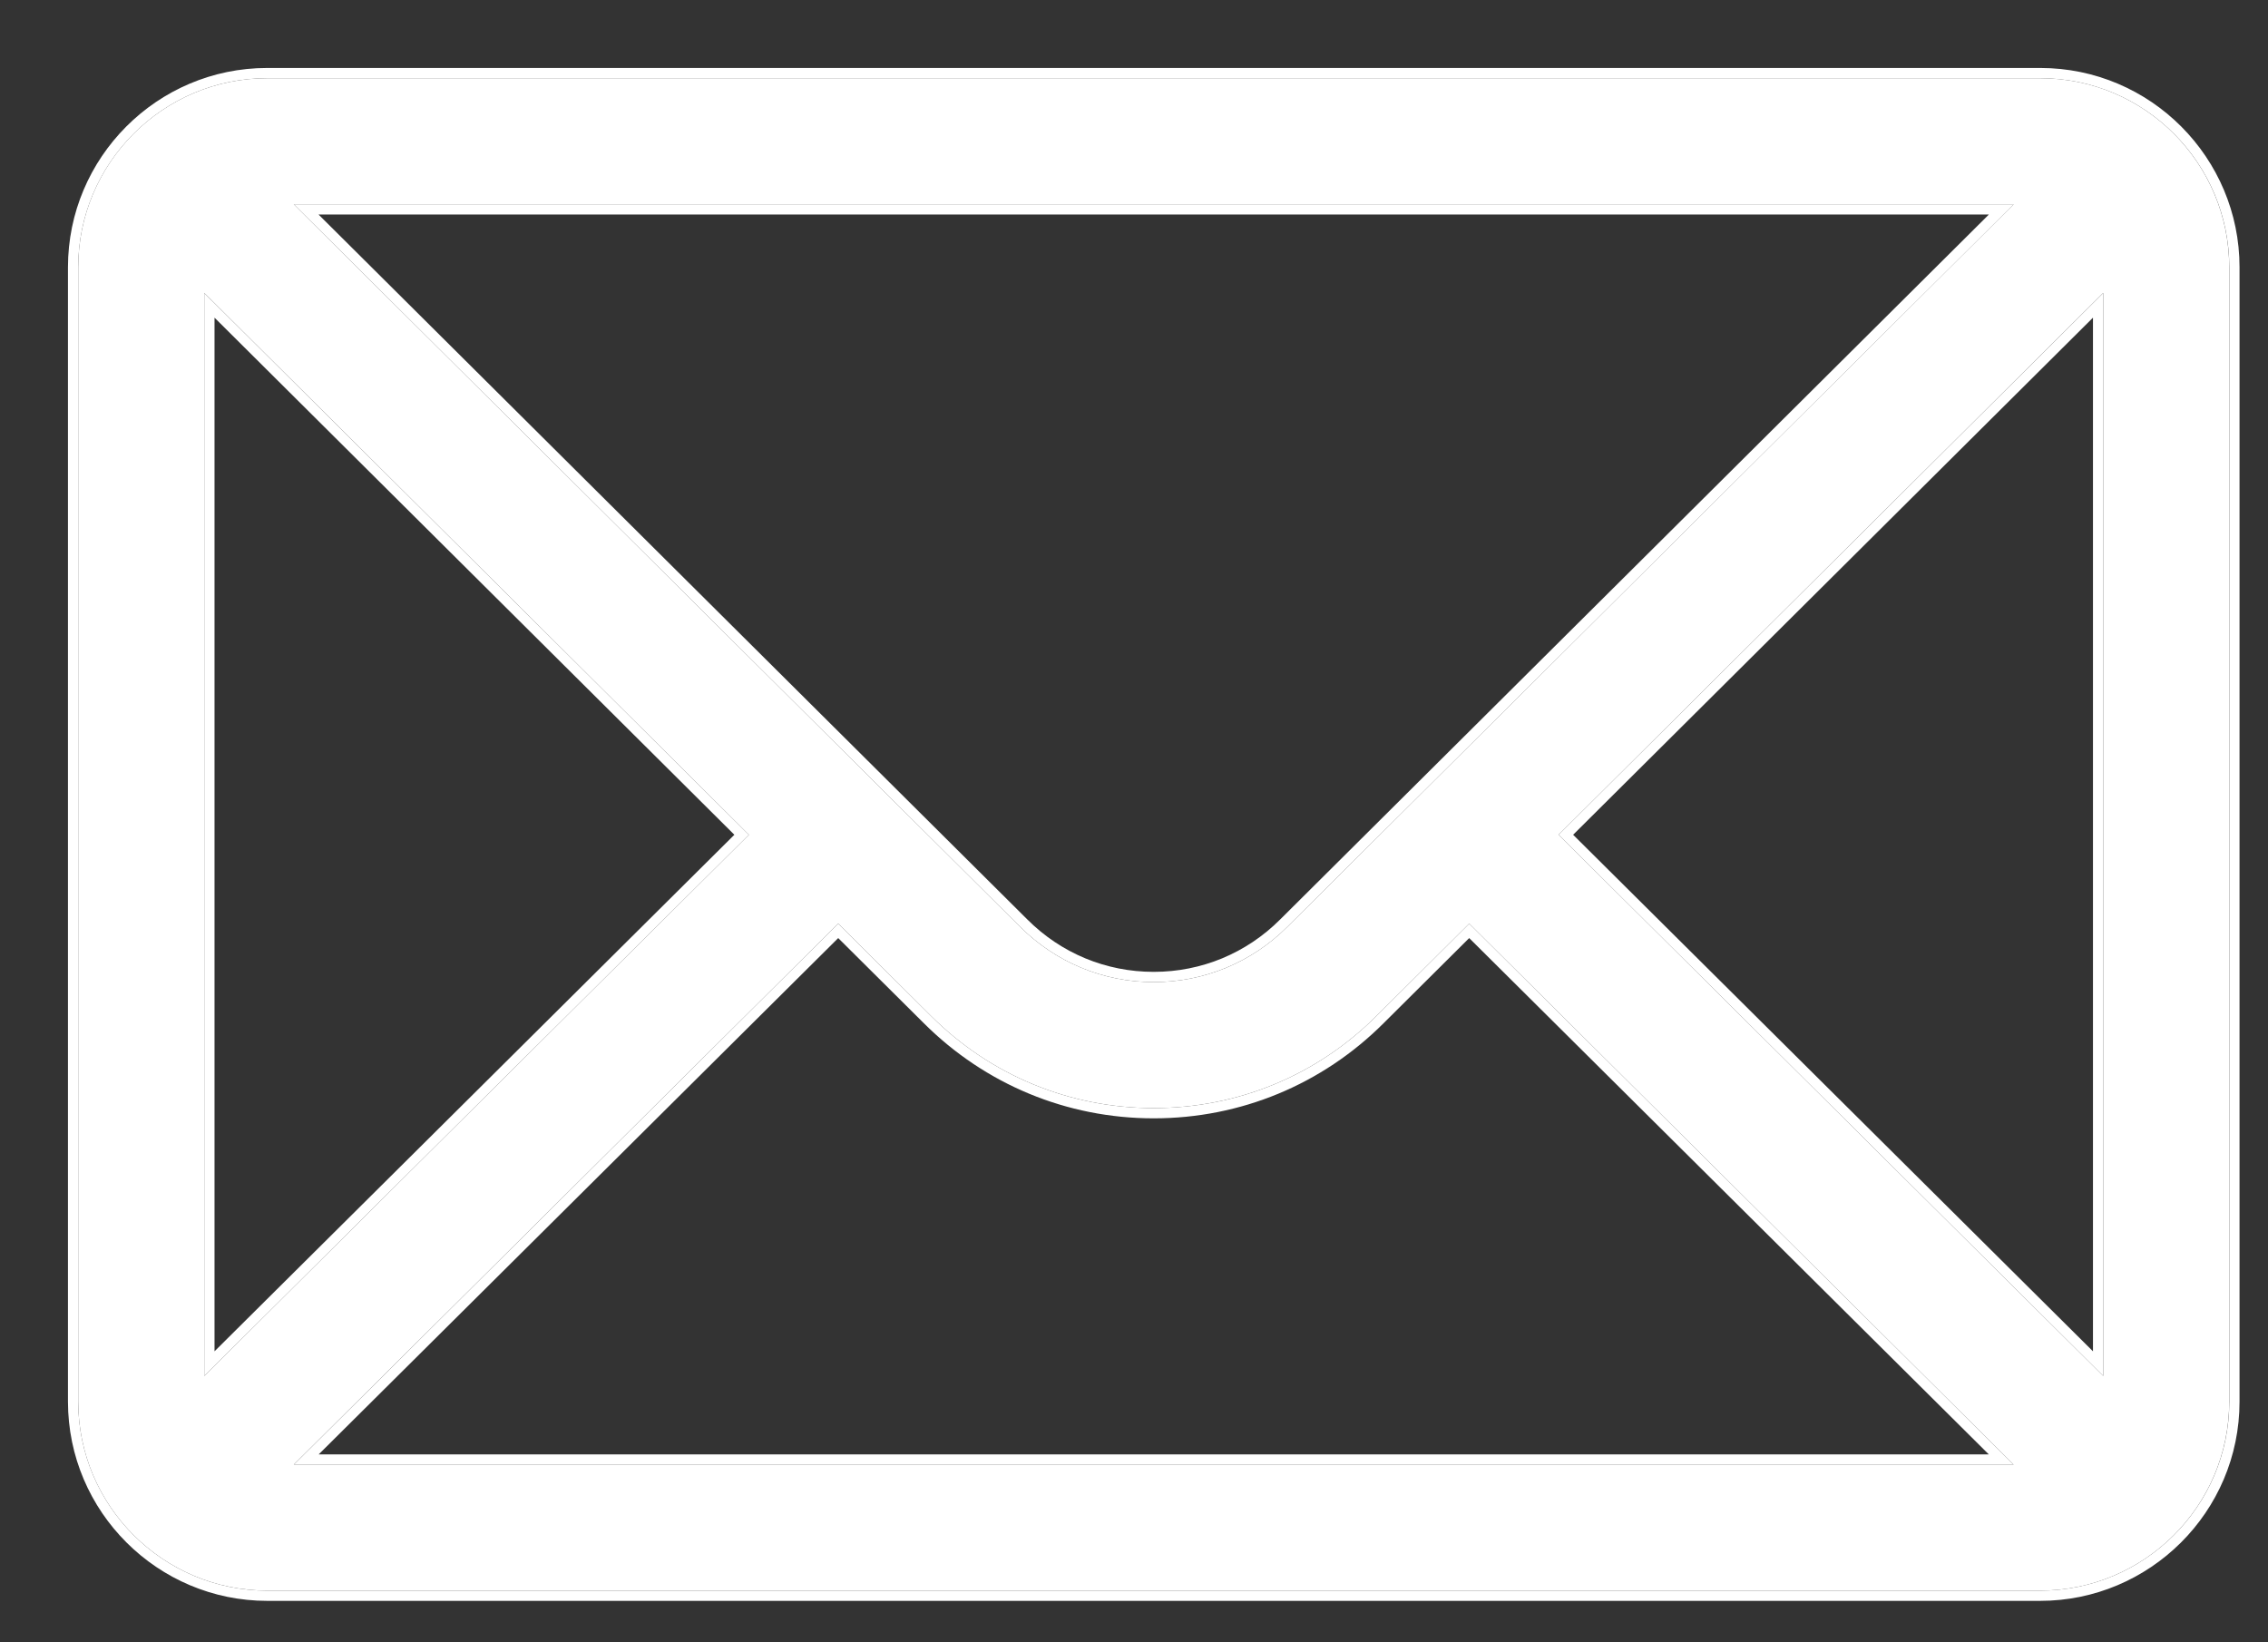 <?xml version="1.0" encoding="UTF-8"?> <svg xmlns="http://www.w3.org/2000/svg" width="29" height="21" viewBox="0 0 29 21" fill="none"><rect x="0" y="0" width="29" height="21" fill="#333333" stroke="none"/> <path d="M26.087 1H3.417C2.082 1 1 2.088 1 3.417V17.922C1 19.259 2.09 20.339 3.417 20.339H26.087C27.412 20.339 28.504 19.263 28.504 17.922V3.417C28.504 2.091 27.427 1 26.087 1ZM25.748 2.612C25.255 3.103 16.755 11.558 16.462 11.85C16.005 12.306 15.398 12.558 14.752 12.558C14.107 12.558 13.499 12.306 13.041 11.848C12.844 11.652 4.438 3.29 3.756 2.612H25.748ZM2.612 17.594V3.746L9.576 10.674L2.612 17.594ZM3.757 18.727L10.718 11.81L11.903 12.989C12.664 13.75 13.676 14.169 14.752 14.169C15.828 14.169 16.84 13.75 17.6 12.991L18.786 11.81L25.747 18.727H3.757ZM26.893 17.594L19.929 10.674L26.893 3.746V17.594Z" fill="white"></path> <path fill-rule="evenodd" clip-rule="evenodd" d="M16.462 11.85L25.749 2.612H3.756L13.041 11.848C13.5 12.306 14.107 12.558 14.752 12.558C15.398 12.558 16.005 12.306 16.462 11.85ZM4.073 2.743L13.134 11.755C13.567 12.189 14.141 12.427 14.752 12.427C15.363 12.427 15.937 12.189 16.369 11.757L25.431 2.743H4.073ZM3.417 0.869H26.087C27.5 0.869 28.636 2.019 28.636 3.417V17.922C28.636 19.336 27.483 20.47 26.087 20.47H3.417C2.018 20.47 0.869 19.331 0.869 17.922V3.417C0.869 2.016 2.009 0.869 3.417 0.869ZM2.612 17.594L9.576 10.674L2.612 3.747V17.594ZM2.743 17.279L9.39 10.674L2.743 4.062V17.279ZM3.757 18.728H25.748L18.786 11.81L17.6 12.991C16.84 13.75 15.829 14.169 14.752 14.169C13.676 14.169 12.664 13.75 11.903 12.989L10.718 11.81L3.757 18.728ZM10.718 11.995L4.075 18.597H25.43L18.786 11.995L17.692 13.083C17.692 13.083 17.692 13.083 17.692 13.083C16.908 13.867 15.863 14.3 14.752 14.3C13.642 14.3 12.597 13.867 11.811 13.082M11.811 13.082L10.718 11.995ZM26.893 17.594V3.747L19.929 10.674L26.893 17.594ZM26.762 17.279V4.062L20.115 10.674L26.762 17.279ZM3.417 1H26.087C27.427 1 28.505 2.091 28.505 3.417V17.922C28.505 19.263 27.412 20.339 26.087 20.339H3.417C2.09 20.339 1 19.259 1 17.922V3.417C1 2.089 2.082 1 3.417 1Z" fill="white"></path> </svg> 